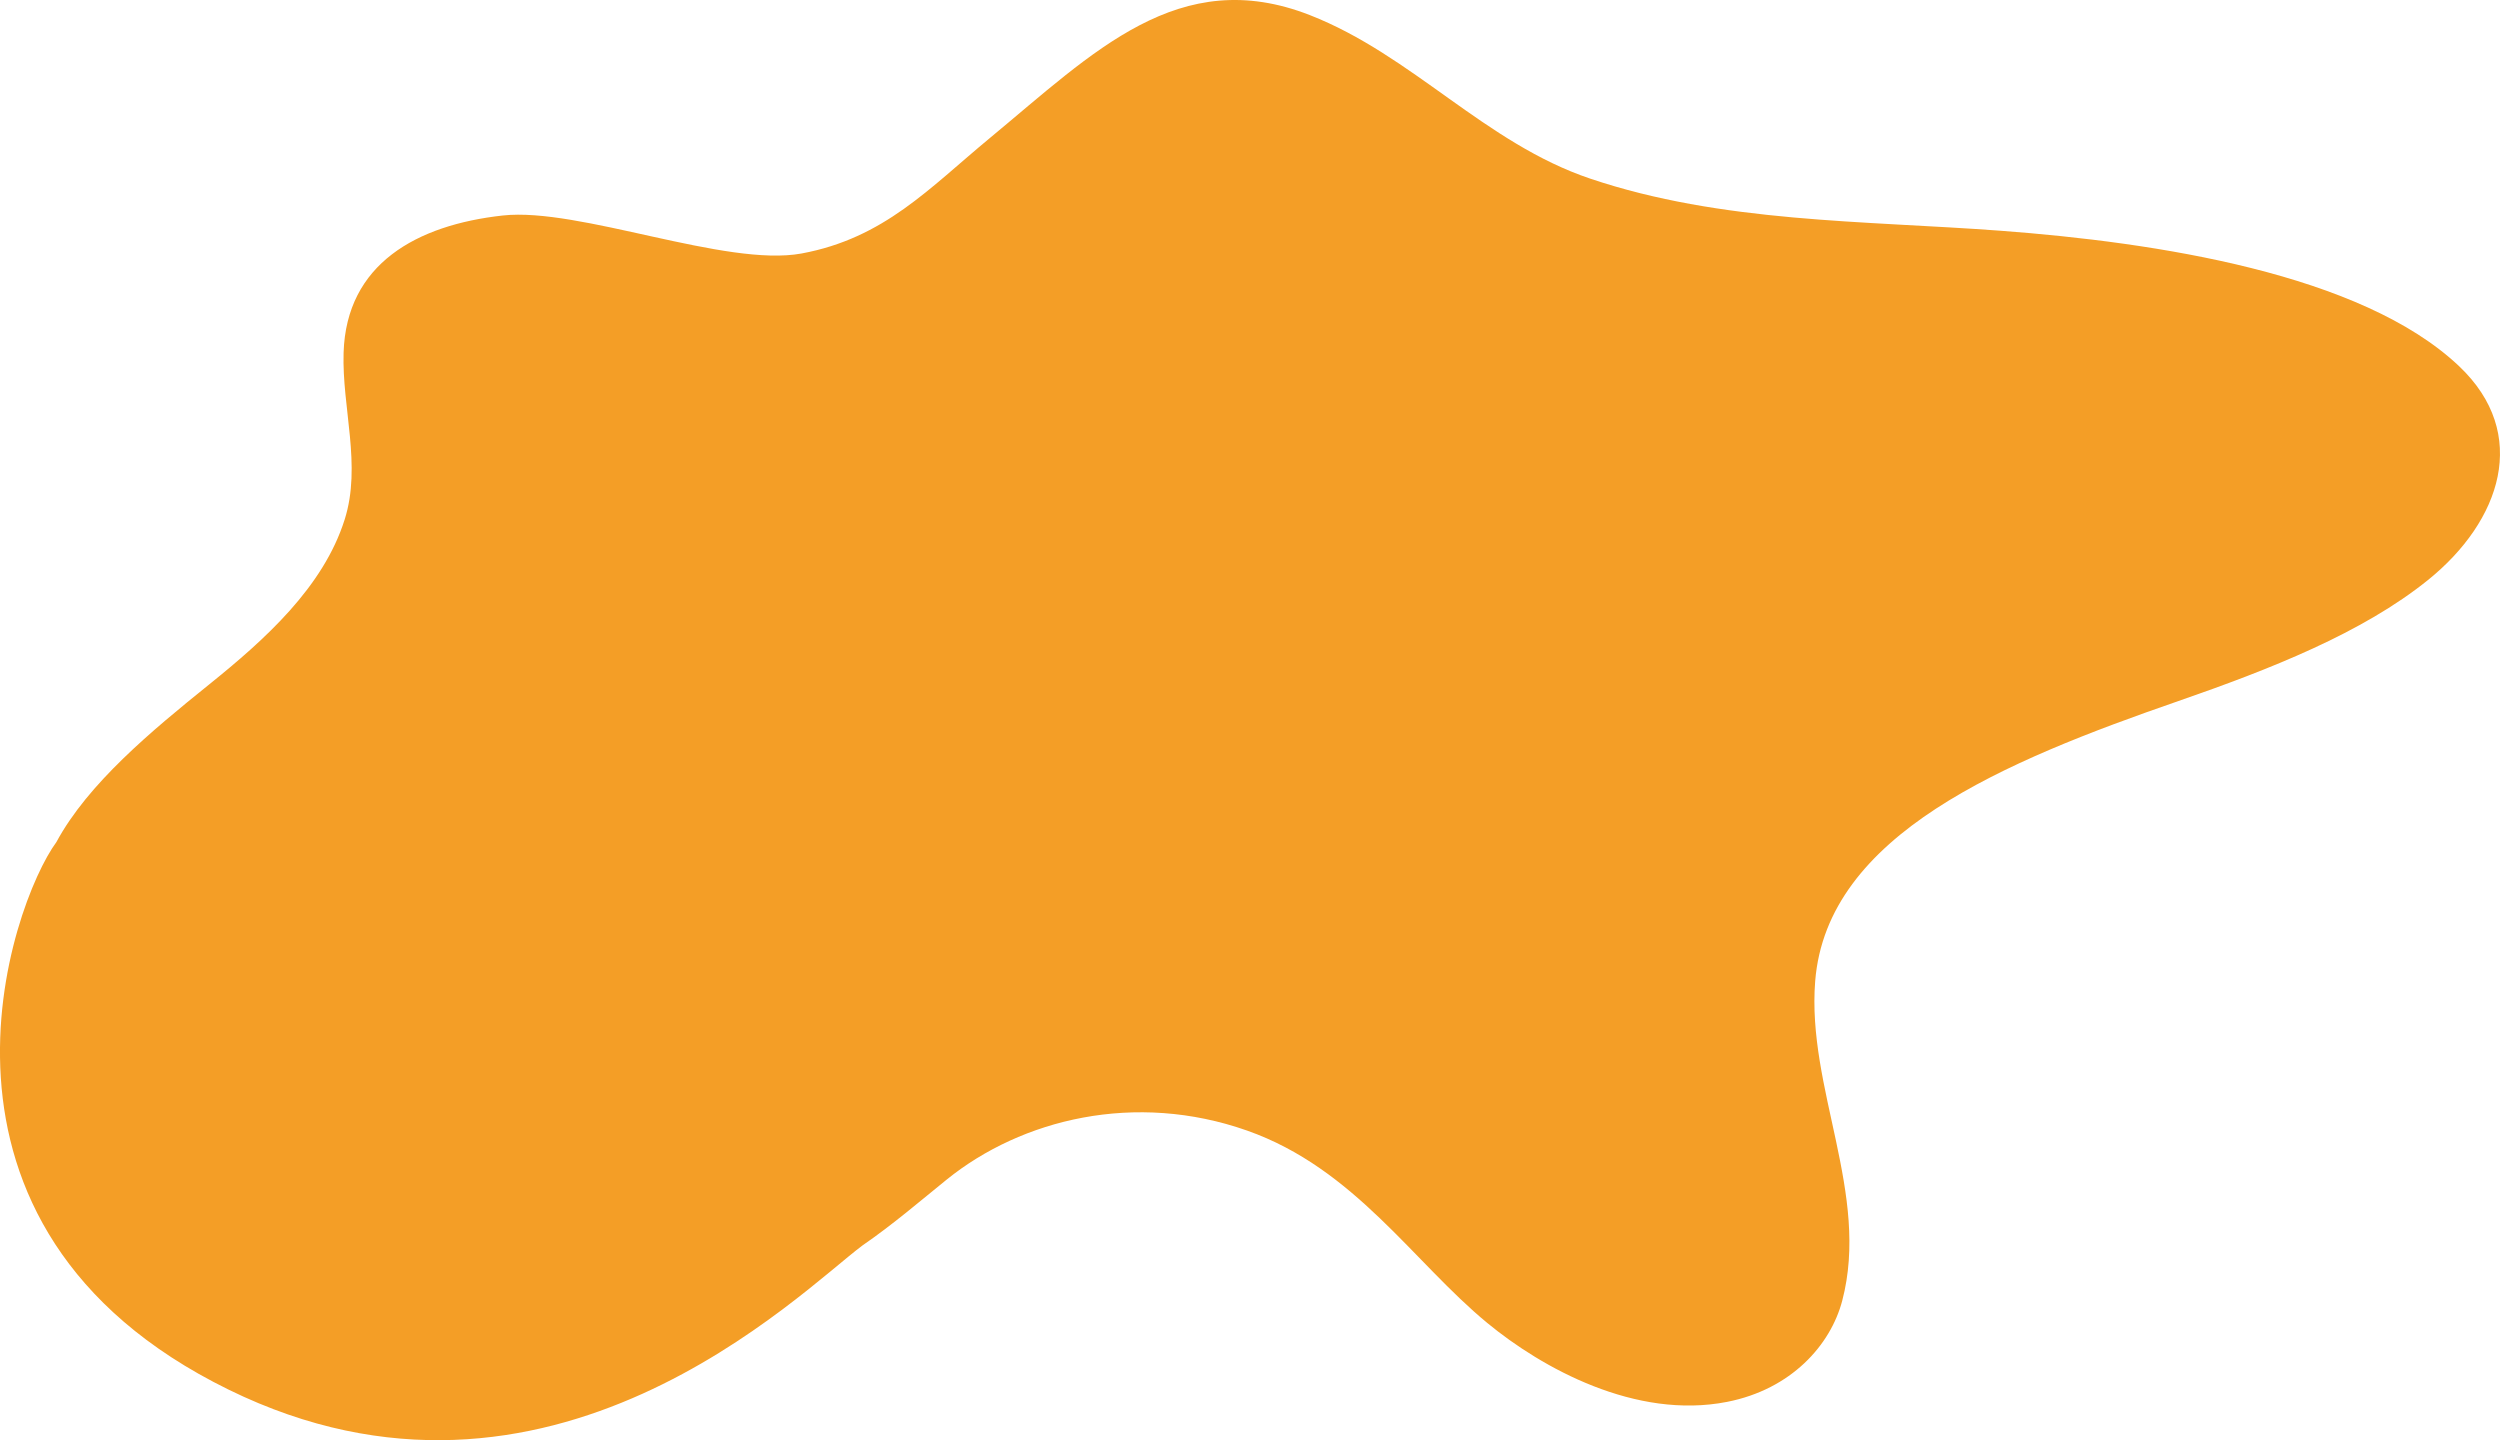 <?xml version="1.0" encoding="utf-8"?>
<!-- Generator: Adobe Illustrator 16.0.0, SVG Export Plug-In . SVG Version: 6.00 Build 0)  -->
<!DOCTYPE svg PUBLIC "-//W3C//DTD SVG 1.1//EN" "http://www.w3.org/Graphics/SVG/1.1/DTD/svg11.dtd">
<svg version="1.1" xmlns:x="http://ns.adobe.com/Extensibility/1.0/" xmlns:i="http://ns.adobe.com/AdobeIllustrator/10.0/" xmlns:graph="http://ns.adobe.com/Graphs/1.0/"
	 xmlns="http://www.w3.org/2000/svg" xmlns:xlink="http://www.w3.org/1999/xlink" xmlns:a="http://ns.adobe.com/AdobeSVGViewerExtensions/3.0/"
	 x="0px" y="0px" width="270.34px" height="155.737px" viewBox="0 0 270.34 155.737" enable-background="new 0 0 270.34 155.737"
	 xml:space="preserve">
<g id="圖層_2">
</g>
<g id="圖層_1">
	<path id="XMLID_2643_" fill="#F49E26" d="M199.209,140.66c3.036-11.53-3.847-23.016-2.921-34.573
		c1.271-15.859,20.451-23.751,39.281-30.281c9.818-3.406,19.898-7.35,27.029-13.121c7.822-6.329,11.043-15.763,3.323-23.083
		c-10.565-10.017-32.804-13.394-49.563-14.648c-14.897-1.113-30.167-0.847-44.387-5.633c-11.387-3.833-19.233-13.347-30.336-17.69
		c-14.134-5.525-23.375,4.014-34.573,13.277c-6.601,5.461-11.457,10.852-20.391,12.505c-8.161,1.506-24.066-5.013-32.296-4.11
		c-9.308,1.025-16.918,5.227-17.22,14.824c-0.187,5.965,1.969,12.189,0.117,18.05c-2.313,7.33-8.644,12.996-14.645,17.83
		c-6.247,5.031-13.121,10.732-16.53,17.055c-4.897,6.649-17.334,41.581,18.628,59.21c34.639,16.986,61.822-10.593,68.543-15.596
		c3.289-2.263,6.253-4.816,9.105-7.121c8.106-6.546,20.381-9.561,32.487-5.296c11.609,4.092,17.981,14.221,25.96,20.795
		c5.933,4.892,16.046,10.481,25.931,8.541C193.694,150.237,197.947,145.453,199.209,140.66z"/>
	<g>
		<path fill="#C0CED2" d="M-8.335,107.381c0.099-2.354,1.976-3.482,4.277-3.529c2.302-0.049,4.138,0.833,4.056,3.354
			c-0.072,2.296-1.975,3.482-4.276,3.53C-6.582,110.783-8.439,109.827-8.335,107.381"/>
	</g>
</g>
</svg>
